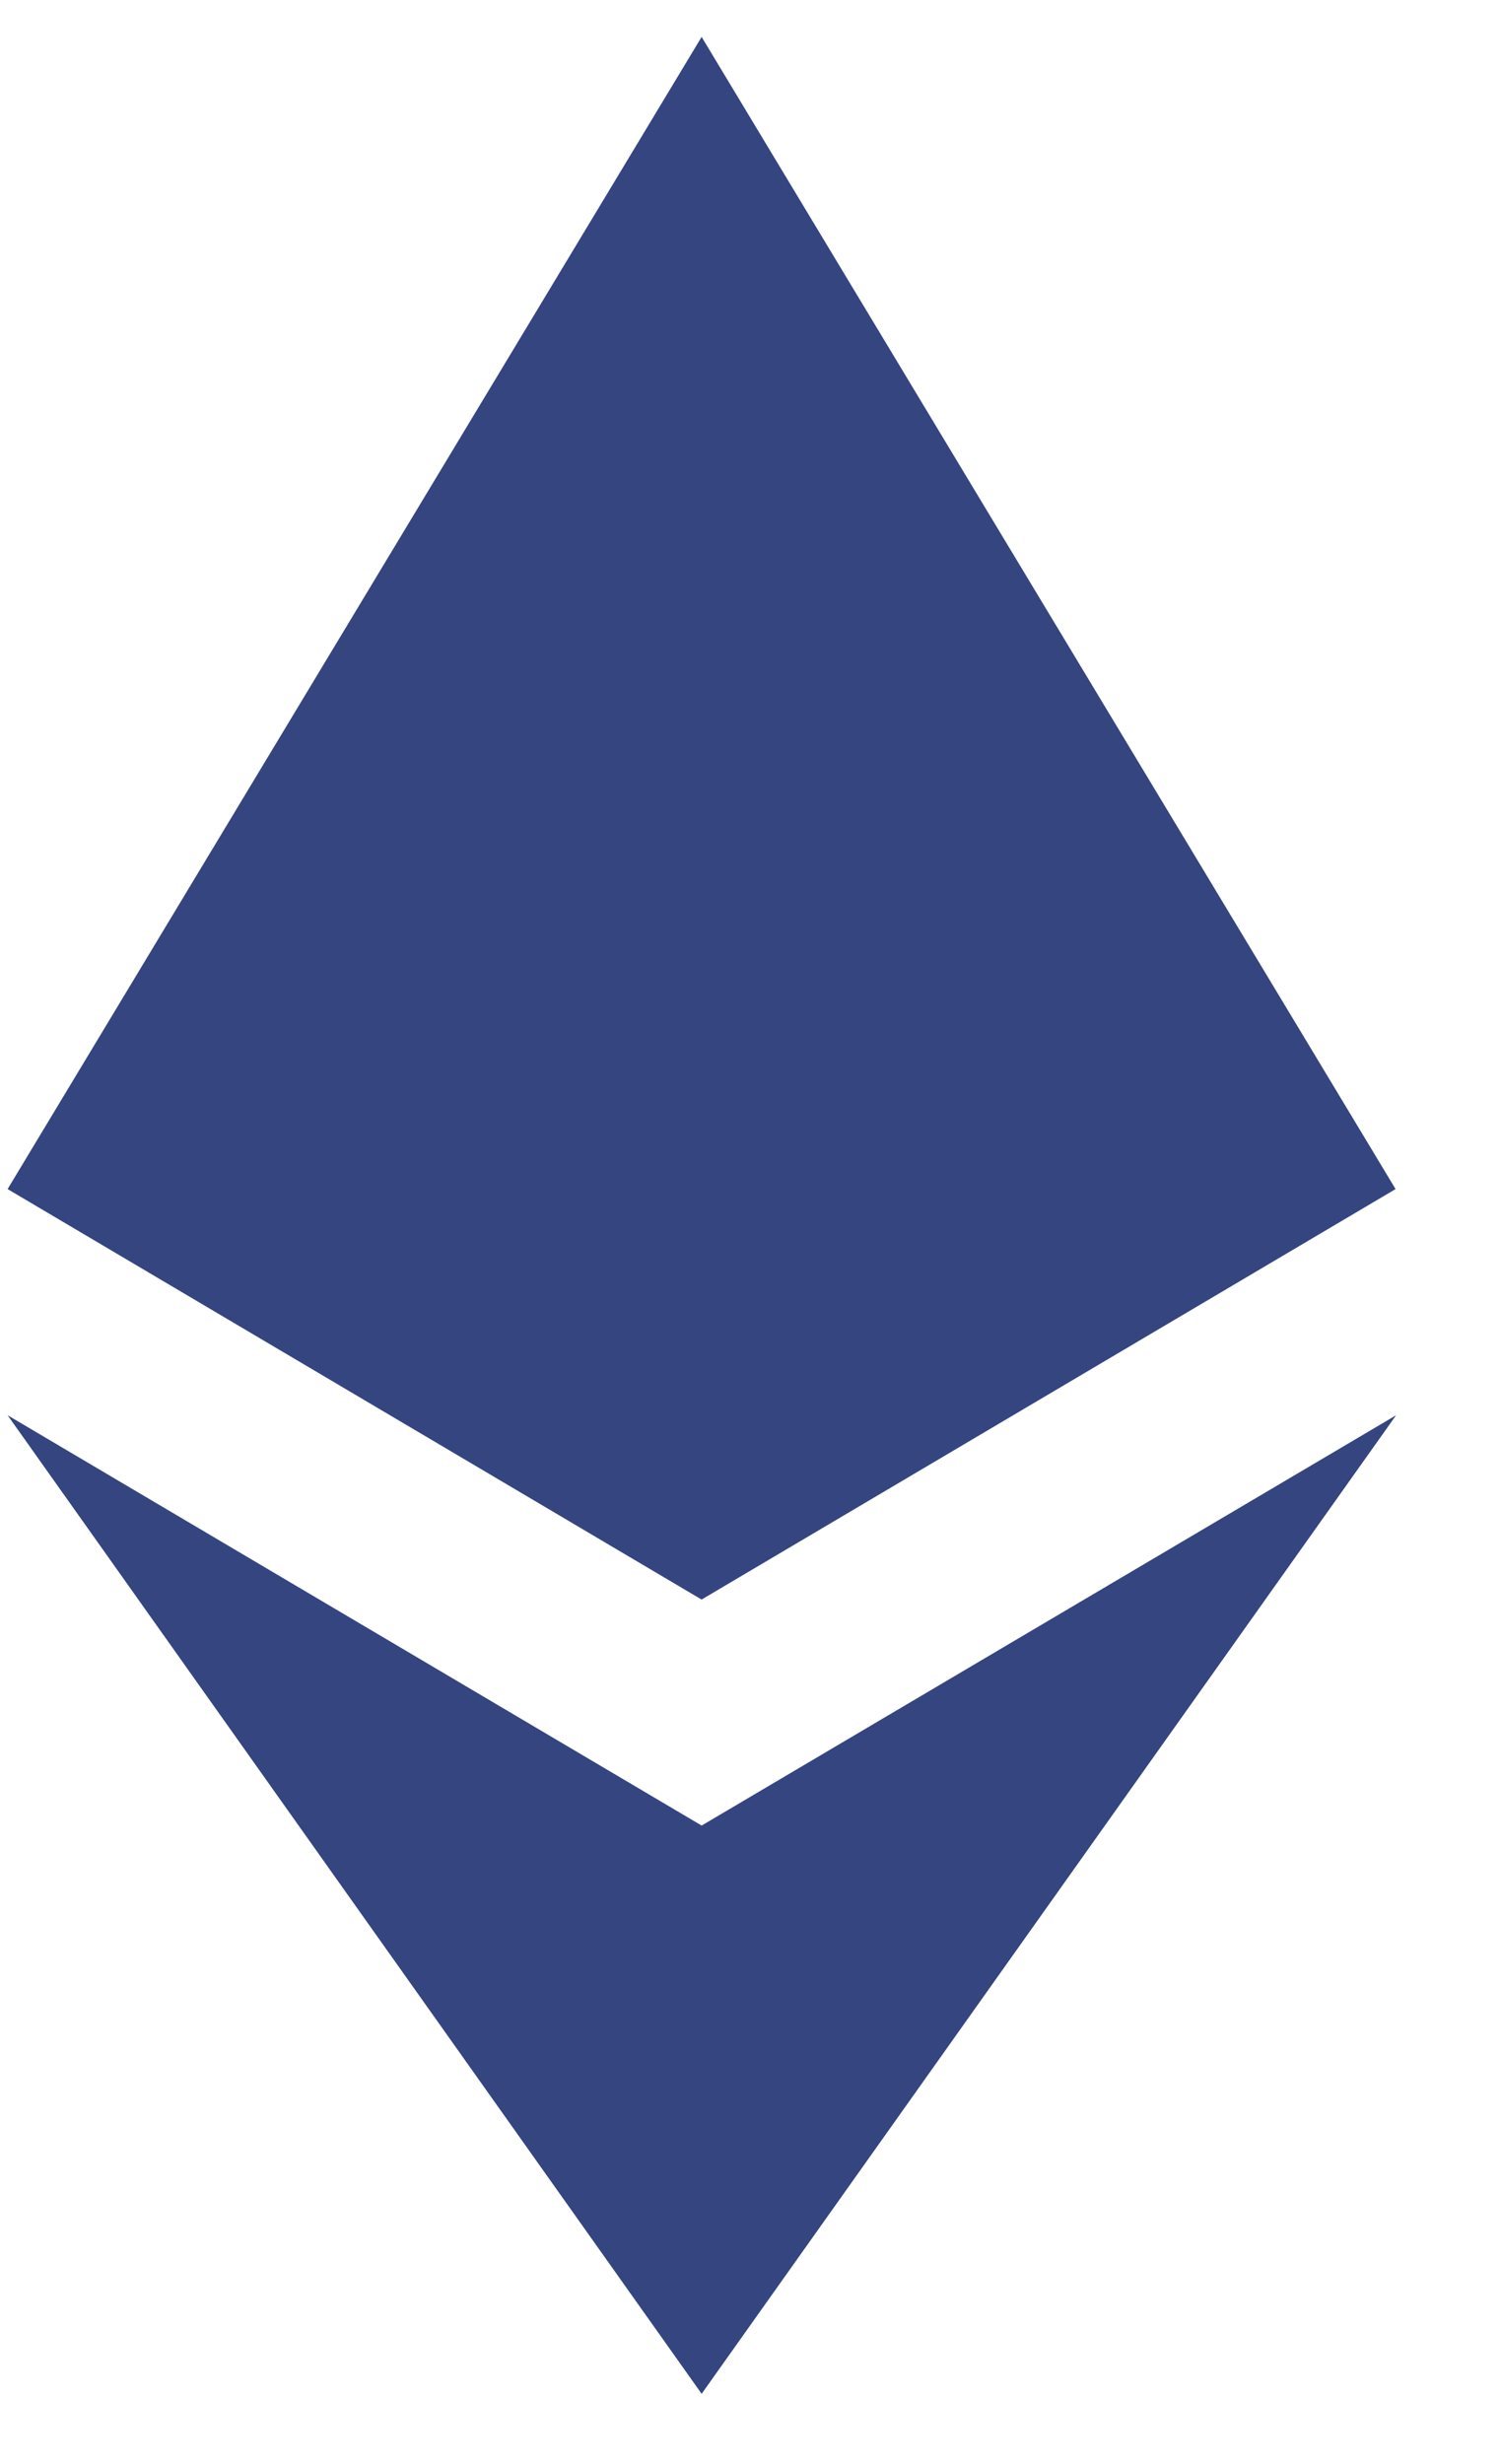 <svg width="14" height="23" viewBox="0 0 14 23" fill="none" xmlns="http://www.w3.org/2000/svg">
<g opacity="0.8">
<path fill-rule="evenodd" clip-rule="evenodd" d="M6.553 0.345L6.553 0.344V0.345L13.034 11.099L13.034 11.099L13.034 11.099L6.553 14.93V14.931L6.553 14.931V14.931L6.553 14.931L6.552 14.931V14.931L6.552 14.93L0.071 11.099L0.072 11.099L0.071 11.099L6.552 0.346L6.553 0.344L6.553 0.345ZM6.553 22.344V22.344L0.071 13.21L6.553 17.04V17.04L6.553 17.04L13.039 13.21L6.553 22.344L6.553 22.344Z" fill="#011660"/>
</g>
</svg>
